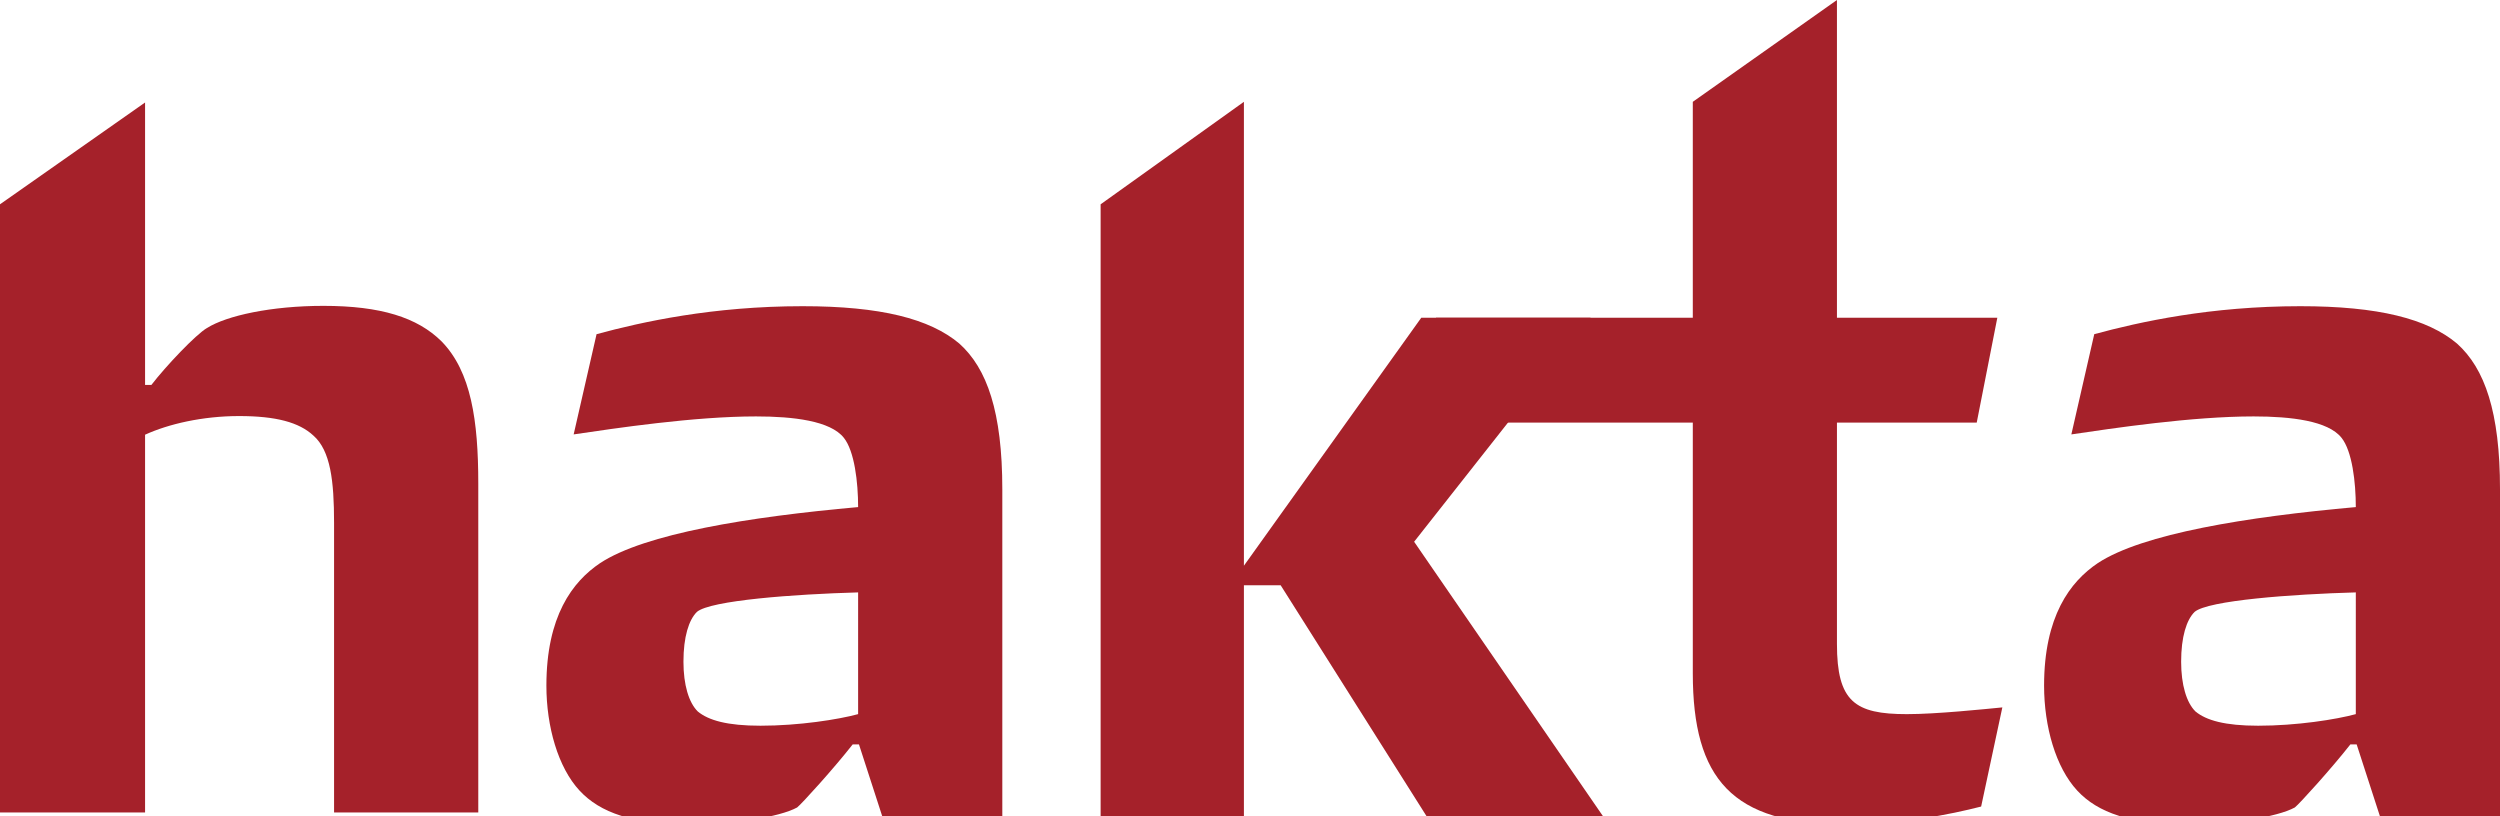 <?xml version="1.0" encoding="utf-8"?>
<!-- Generator: Adobe Illustrator 17.0.0, SVG Export Plug-In . SVG Version: 6.00 Build 0)  -->
<!DOCTYPE svg PUBLIC "-//W3C//DTD SVG 1.1//EN" "http://www.w3.org/Graphics/SVG/1.1/DTD/svg11.dtd">
<svg version="1.1" id="Слой_1" xmlns="http://www.w3.org/2000/svg" xmlns:xlink="http://www.w3.org/1999/xlink" x="0px" y="0px"
	 width="1176.38px" height="384.144px" viewBox="0 0 1176.38 384.144" enable-background="new 0 0 1176.38 384.144"
	 xml:space="preserve">
<path fill="#A5212A" d="M157.196,382.305V245.967c0-19.654-1.665-33.892-9.686-40.973c-6.752-6.301-17.708-9.216-34.982-9.216
	c-17.285,0-33.299,3.762-44.264,8.774v177.753H0V96.134l68.263-47.904v132.906h2.972c6.743-8.793,21.037-23.848,26.124-26.764
	c9.282-5.859,30.337-10.448,54.815-10.448c26.933,0,44.227,5.435,55.596,16.711c13.918,14.238,17.284,37.24,17.284,66.918v154.751
	H157.196z"/>
<polygon fill="#A5212A" points="754.342,384.144 671.324,384.144 602.628,275.407 585.325,275.407 585.325,384.144 517.899,384.144 
	517.899,96.14 585.325,47.907 585.325,266.2 668.775,149.517 748.455,149.517 665.418,254.916 "/>
<path fill="#A5212A" d="M930.151,198.864h-65.771v104.13c0,27.196,8.454,33.045,32.886,33.045c13.918,0,36.515-2.351,44.941-3.169
	l-9.978,46.653c-14.745,3.771-37.512,8.36-64.492,8.36c-52.643,0-71.187-21.319-71.187-71.075V198.864H672.361l3.357-49.352h120.831
	v-101.6L864.379,0v149.513h75.466L930.151,198.864z"/>
<path fill="#A5212A" d="M1119.9,384.144l-10.974-33.873h-2.944c-8.84,11.285-24.008,28.014-26.143,29.679
	c-8.388,4.589-30.337,7.937-50.565,7.937c-26.557,0-42.12-5.407-51.825-15.874c-10.109-10.88-15.601-30.111-15.601-49.361
	c0-32.613,12.197-48.91,25.306-57.702c21.046-13.814,69.946-21.751,121.376-26.34c0-11.708-1.712-26.378-6.743-32.632
	c-6.319-7.946-23.623-10.034-41.33-10.034c-29.049,0-65.978,5.539-85.782,8.464l10.777-47.161
	c21.469-5.831,54.778-13.166,96.954-13.166c36.657,0,59.818,5.868,73.736,17.576c13.062,11.708,20.237,32.199,20.237,68.583v153.904
	H1119.9z M1108.531,278.755c-29.942,0.837-69.58,3.752-75.871,9.188c-3.799,3.771-6.319,11.727-6.319,23.425
	c0,10.88,2.52,19.25,6.743,23.416c5.069,4.194,13.89,6.705,29.5,6.705c18.112,0,36.656-2.925,45.948-5.454V278.755z"/>
<path fill="#A5212A" d="M415.158,384.144l-10.974-33.873h-2.943c-8.84,11.285-24.008,28.014-26.143,29.679
	c-8.388,4.589-30.337,7.937-50.565,7.937c-26.557,0-42.12-5.407-51.825-15.874c-10.109-10.88-15.601-30.111-15.601-49.361
	c0-32.613,12.197-48.91,25.306-57.702c21.046-13.814,69.946-21.751,121.376-26.34c0-11.708-1.712-26.378-6.743-32.632
	c-6.319-7.946-23.623-10.034-41.33-10.034c-29.049,0-65.978,5.539-85.782,8.464l10.777-47.161
	c21.469-5.831,54.778-13.166,96.954-13.166c36.657,0,59.818,5.868,73.736,17.576c13.062,11.708,20.237,32.199,20.237,68.583v153.904
	H415.158z M403.789,278.755c-29.942,0.837-69.58,3.752-75.871,9.188c-3.799,3.771-6.319,11.727-6.319,23.425
	c0,10.88,2.52,19.25,6.743,23.416c5.069,4.194,13.89,6.705,29.5,6.705c18.112,0,36.656-2.925,45.948-5.454V278.755z"/>
</svg>
